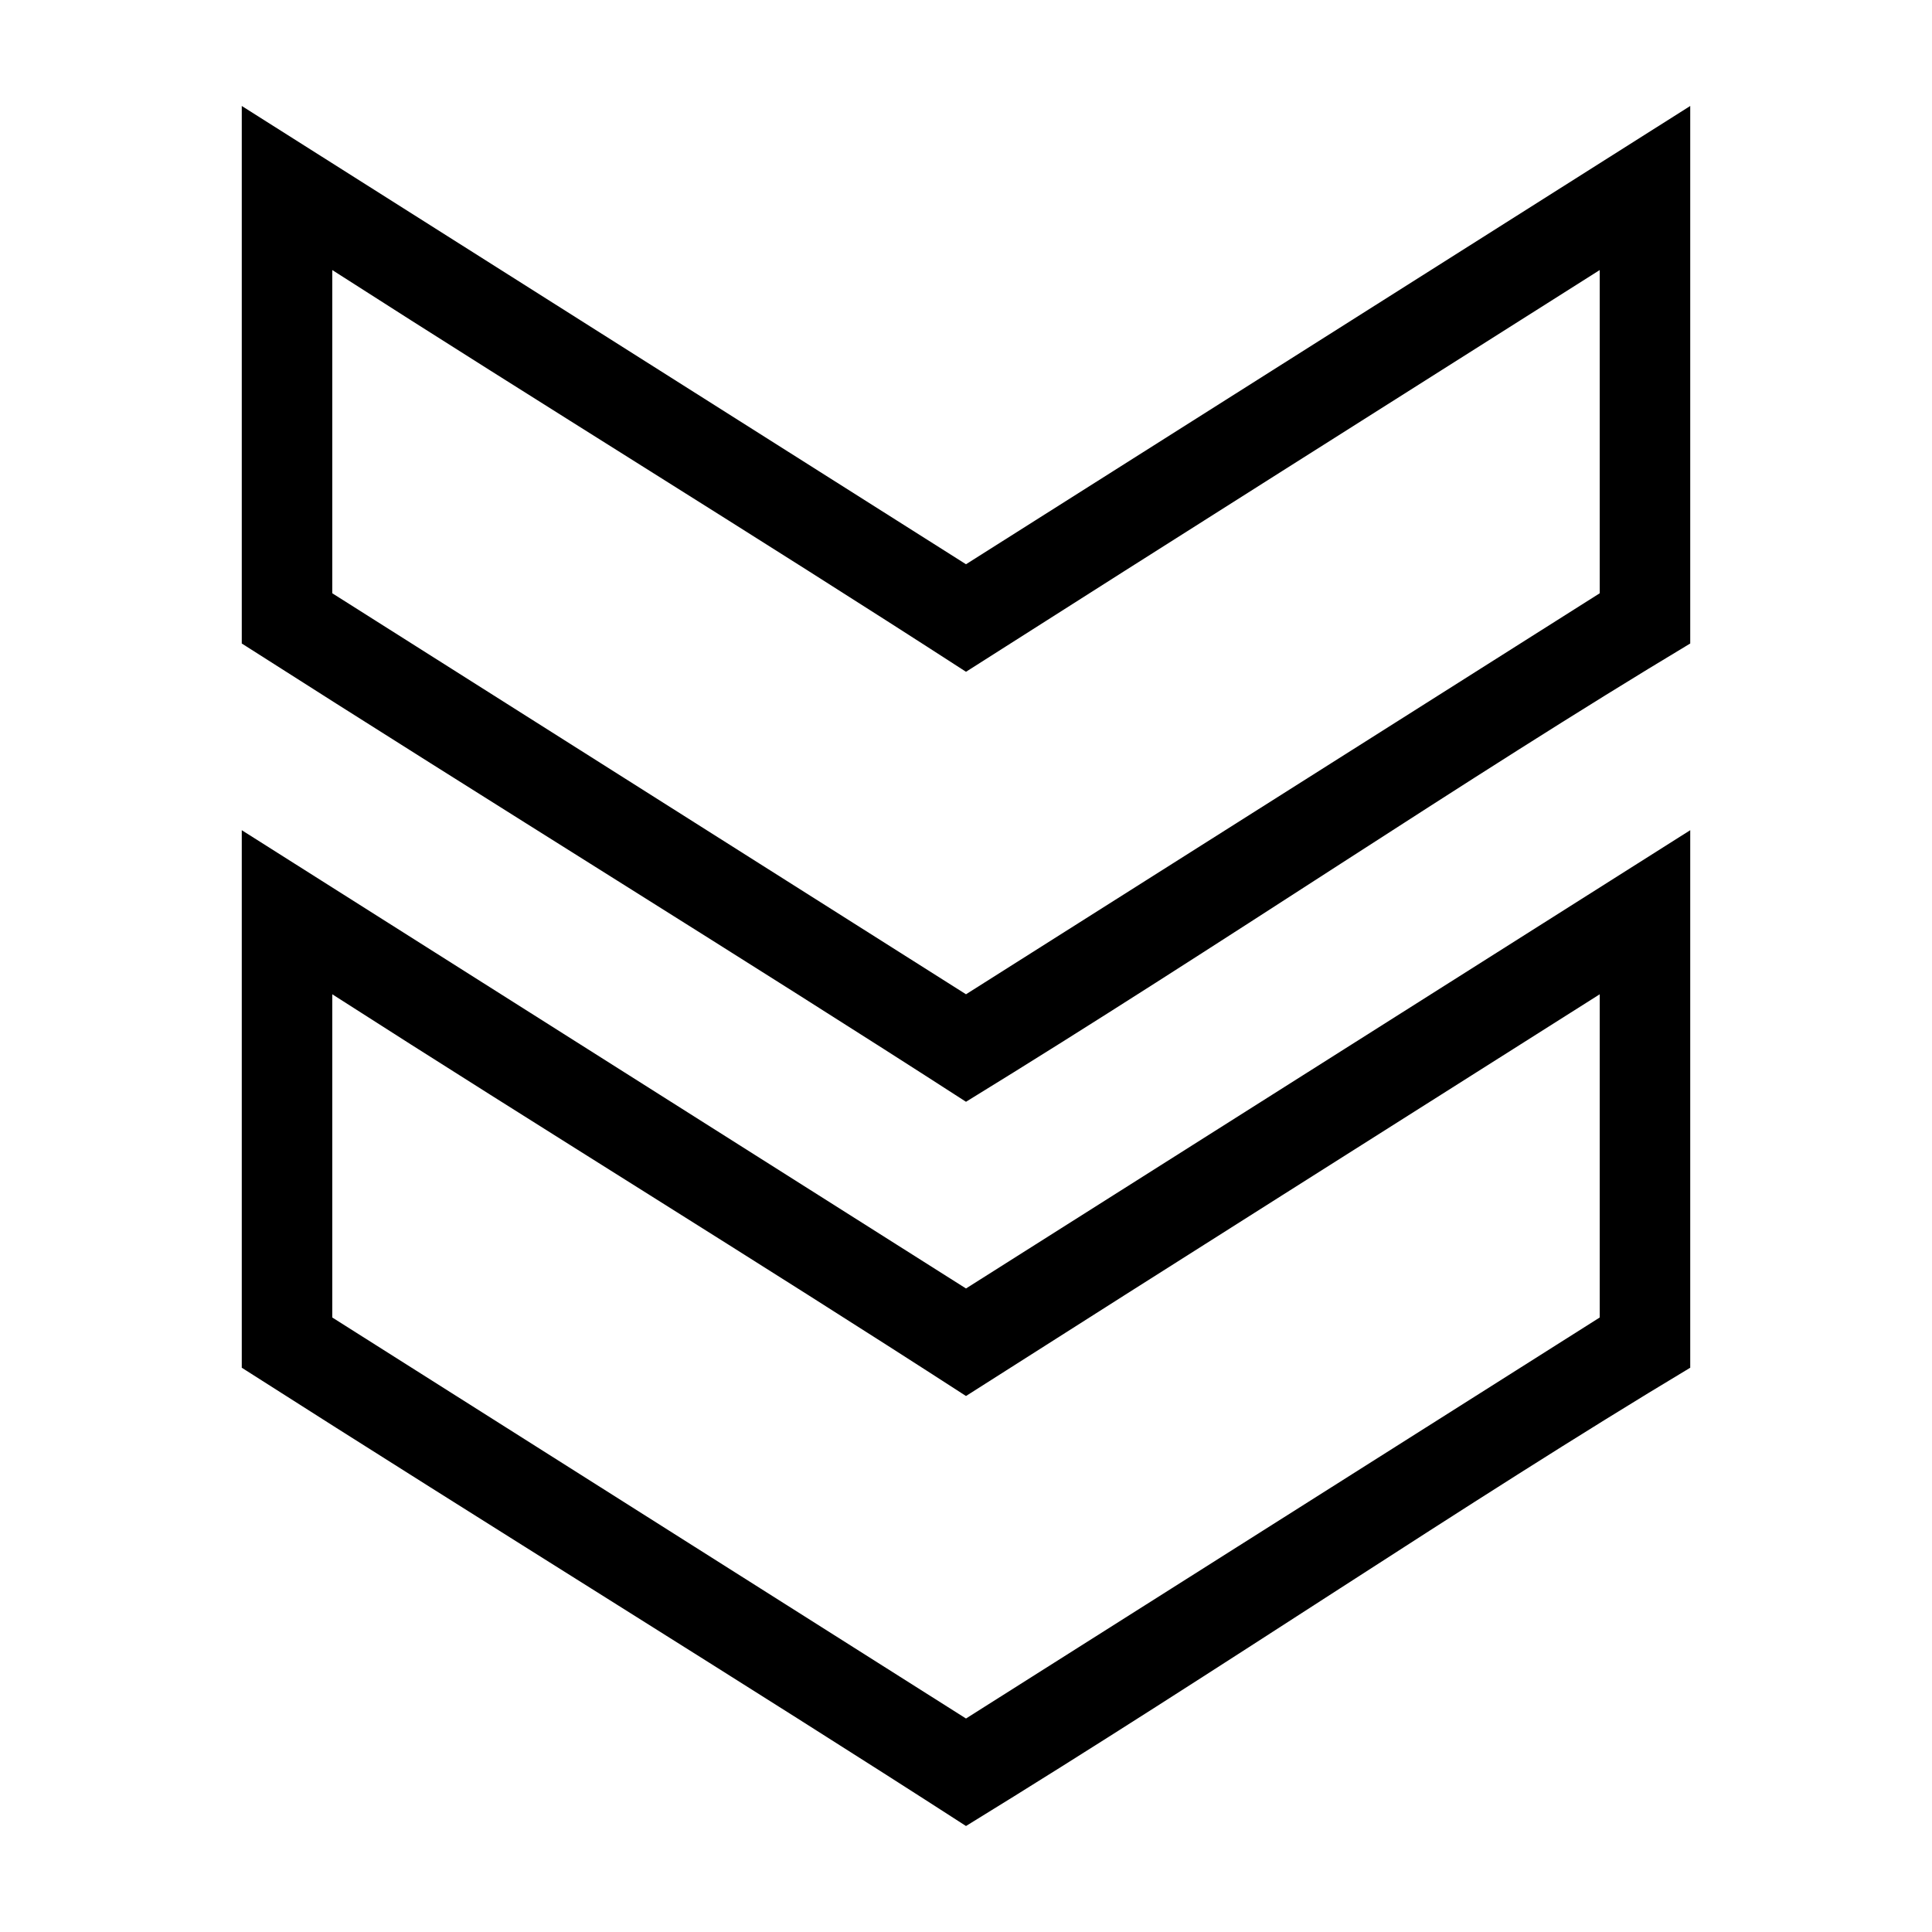 <?xml version="1.0" encoding="UTF-8"?>
<!-- The Best Svg Icon site in the world: iconSvg.co, Visit us! https://iconsvg.co -->
<svg fill="#000000" width="800px" height="800px" version="1.1" viewBox="144 144 512 512" xmlns="http://www.w3.org/2000/svg">
 <path d="m400 627.91c68.109-41.82 132.49-85.793 191.93-121.45v-142.45c-63.98 40.48-127.95 80.969-191.93 121.45-63.977-40.48-127.95-80.977-191.93-121.45v142.45c66.391 42.41 135.18 84.805 191.93 121.45zm0-28.488-167.94-106.27v-85.656c55.781 35.793 112.29 70.453 167.94 106.46 55.895-35.617 111.95-70.992 167.94-106.46v85.656zm0-163.44c68.109-41.82 132.49-85.793 191.93-121.45v-142.45c-63.98 40.48-127.95 80.969-191.93 121.45-63.977-40.48-127.95-80.977-191.93-121.45v142.45c66.391 42.41 135.18 84.805 191.93 121.45zm0-28.488-167.94-106.27v-85.656c55.781 35.793 112.29 70.453 167.94 106.46 55.895-35.617 111.95-70.992 167.94-106.46v85.656z"/>
</svg>
